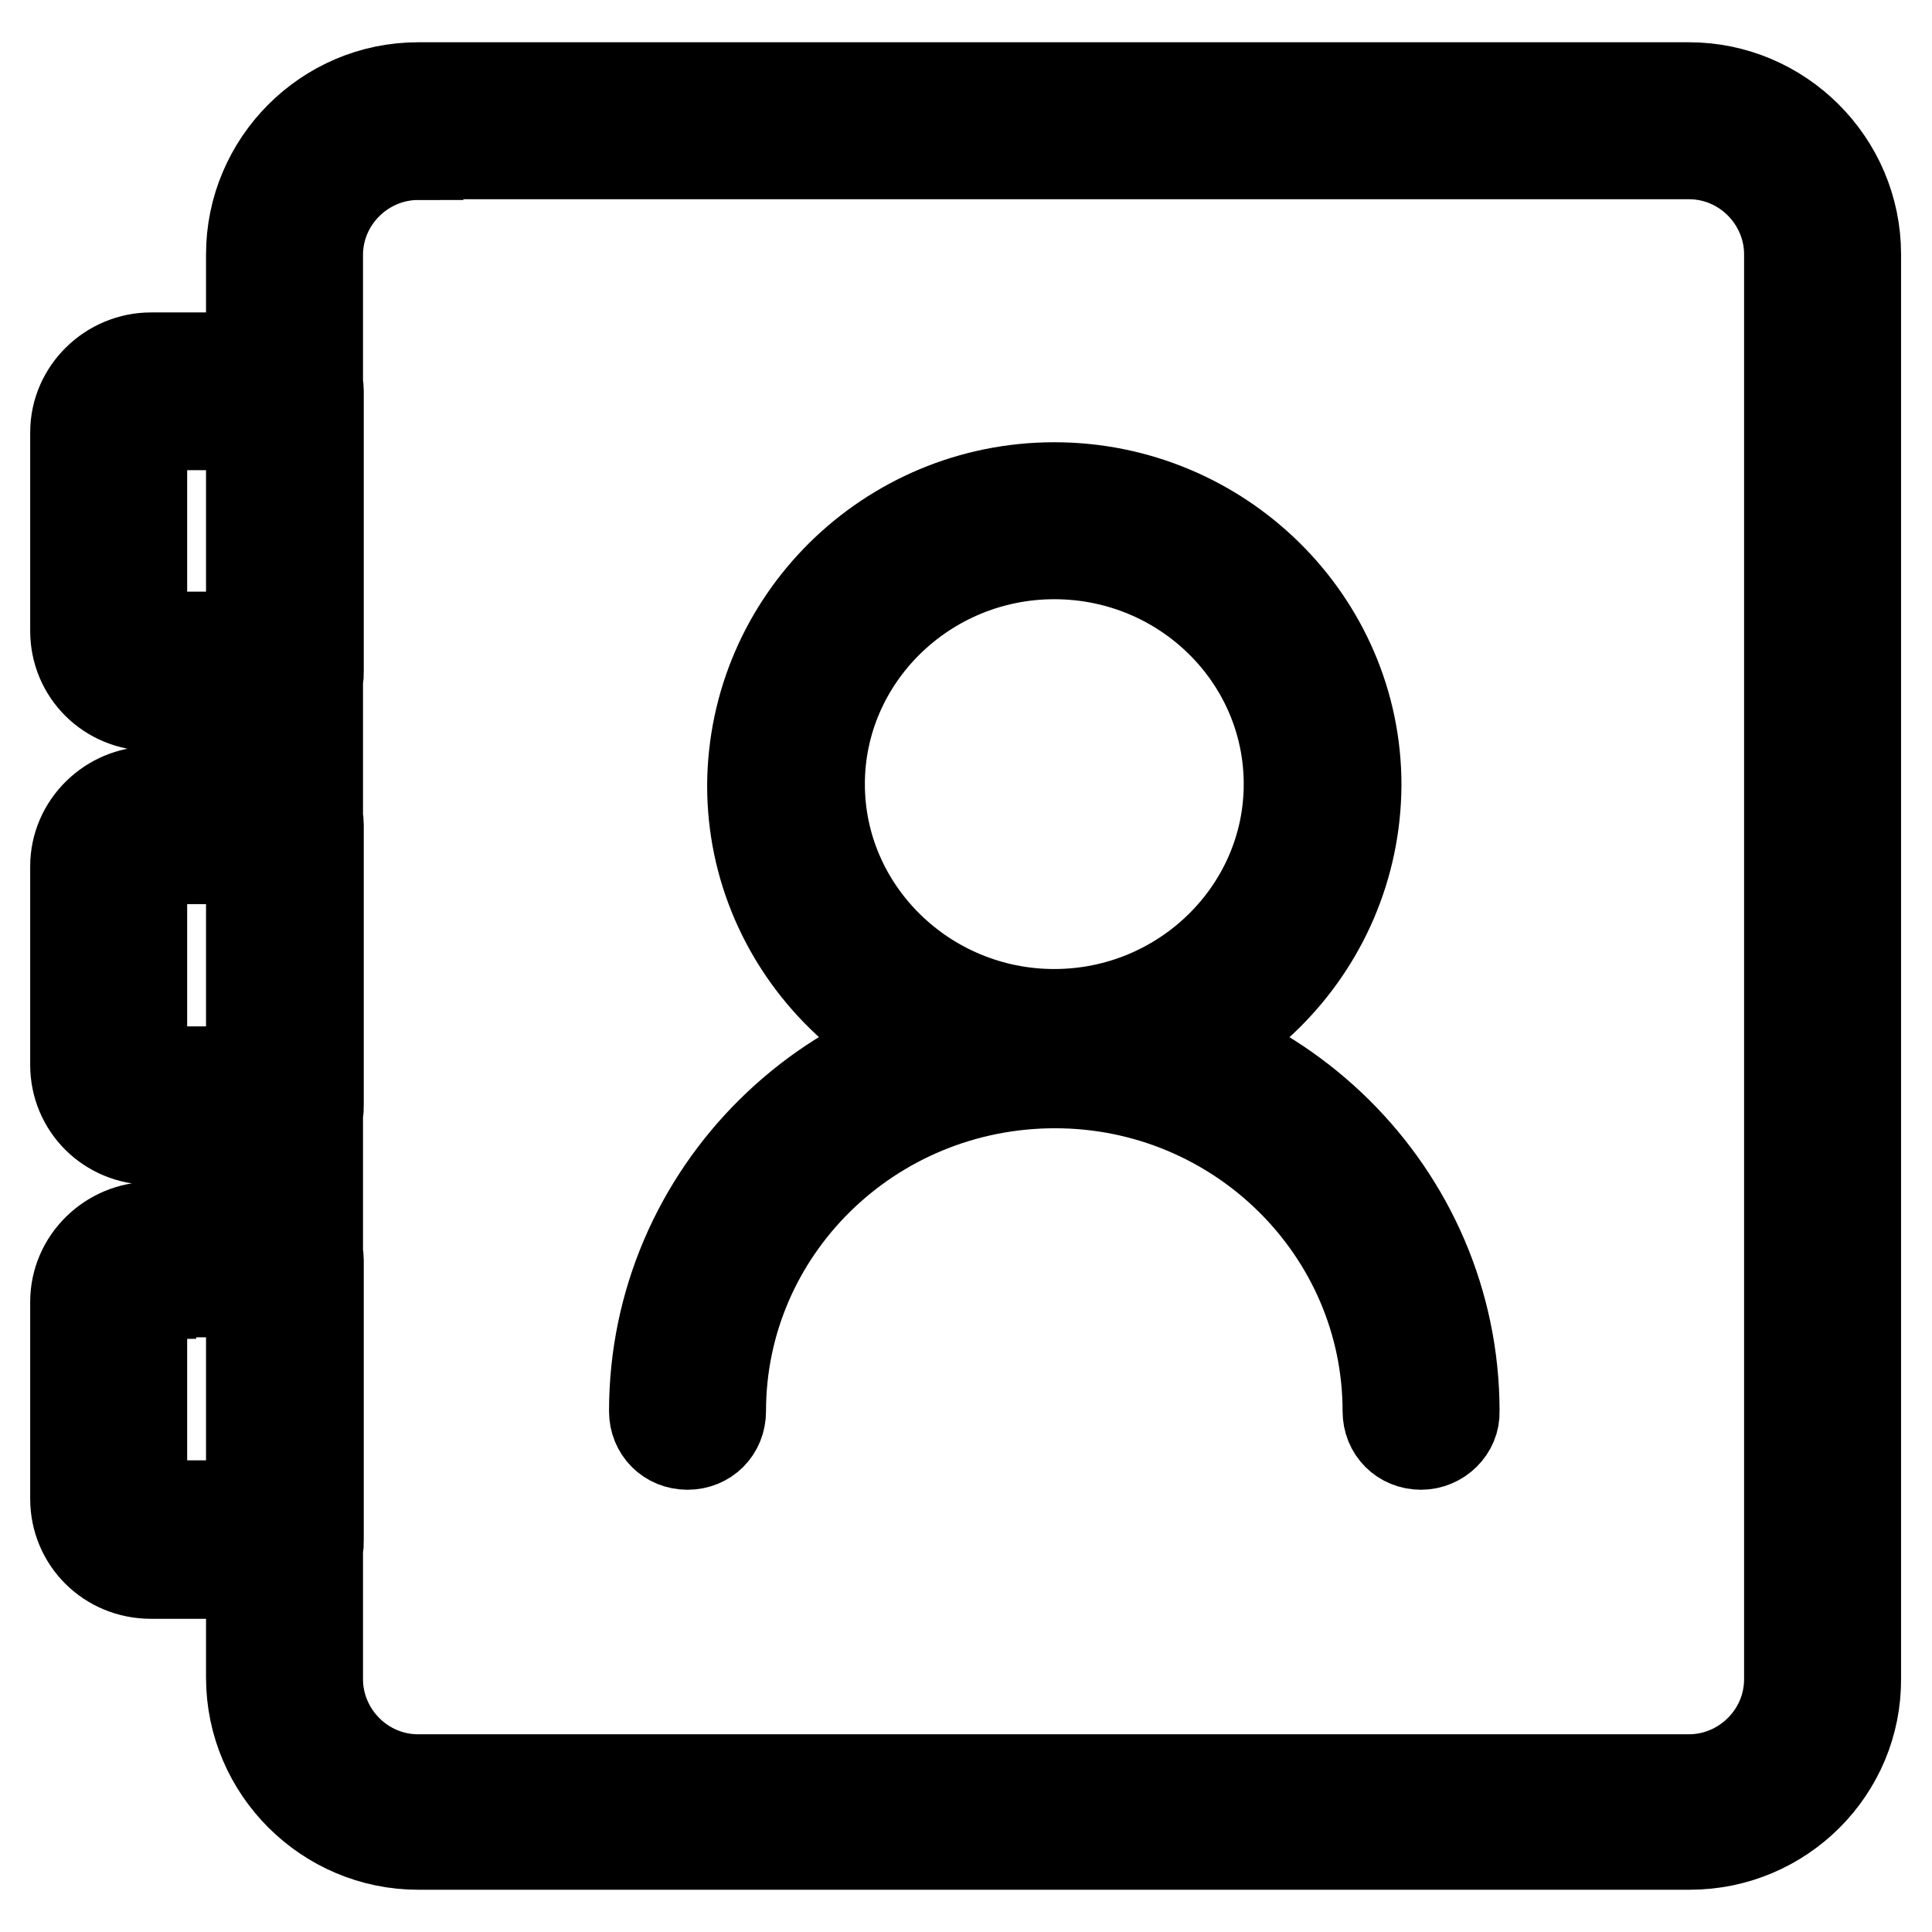 <?xml version="1.0" encoding="utf-8"?>
<!-- Svg Vector Icons : http://www.onlinewebfonts.com/icon -->
<!DOCTYPE svg PUBLIC "-//W3C//DTD SVG 1.1//EN" "http://www.w3.org/Graphics/SVG/1.1/DTD/svg11.dtd">
<svg version="1.1" xmlns="http://www.w3.org/2000/svg" xmlns:xlink="http://www.w3.org/1999/xlink" x="0px" y="0px" viewBox="0 0 256 256" enable-background="new 0 0 256 256" xml:space="preserve">
<g> <path stroke-width="12" fill-opacity="0" stroke="#000000"  d="M223.9,244.4H55.4c-12.1,0-22.1-9.9-22.1-22.1V33.7c0-12.1,9.9-22.1,22.1-22.1h168.4 c12.1,0,22.1,9.9,22.1,22.1v188.7C246,234.5,236.1,244.4,223.9,244.4z M55.4,20.5c-7.2,0-13.3,5.9-13.3,13.3v188.7 c0,7.2,5.9,13.3,13.3,13.3h168.4c7.2,0,13.3-5.9,13.3-13.3V33.7c0-7.2-5.9-13.3-13.3-13.3H55.4z M37.9,93.5H20 c-5.6,0-10-4.4-10-9.9V57.3c0-5.5,4.6-9.9,10-9.9h17.8c2.5,0,4.4,1.9,4.4,4.4v37.2C42.3,91.6,40.2,93.5,37.9,93.5z M20,56.3 c-0.6,0-1.2,0.4-1.2,1v26.1c0,0.6,0.6,1,1.2,1h13.4V56.3H20z M37.9,151H20c-5.6,0-10-4.4-10-9.9v-26.3c0-5.5,4.6-9.9,10-9.9h17.8 c2.5,0,4.4,1.9,4.4,4.4v37.2C42.3,149.1,40.2,151,37.9,151z M20,113.8c-0.6,0-1.2,0.4-1.2,1V141c0,0.6,0.6,1,1.2,1h13.4v-28.2H20z  M37.9,208.5H20c-5.6,0-10-4.4-10-9.9v-26.1c0-5.5,4.6-9.9,10-9.9h17.8c2.5,0,4.4,1.9,4.4,4.4v37.2 C42.3,206.6,40.2,208.5,37.9,208.5z M20,171.4c-0.6,0-1.2,0.4-1.2,1v26.1c0,0.6,0.6,1,1.2,1h13.4v-28.3H20V171.4z M139.7,143.5 c-22,0-40-17.7-40-39.4c0.1-21.8,18-39.5,40-39.5c22,0,40,17.7,40,39.4C179.6,125.8,161.8,143.5,139.7,143.5z M139.7,73.4 c-17.1,0-31.1,13.7-31.1,30.5s14,30.5,31.1,30.5c17.1,0,31.1-13.7,31.1-30.5S156.9,73.4,139.7,73.4z M188.3,191.4 c-2.5,0-4.4-1.9-4.4-4.4c0-24-19.8-43.5-44.1-43.5c-24.5,0-44.3,19.5-44.3,43.5c0,2.5-1.9,4.4-4.4,4.4s-4.4-1.9-4.4-4.4 c0-28.9,23.7-52.4,53-52.4c29.2,0,53,23.5,53,52.4C192.8,189.4,190.7,191.4,188.3,191.4z"/></g>
</svg>